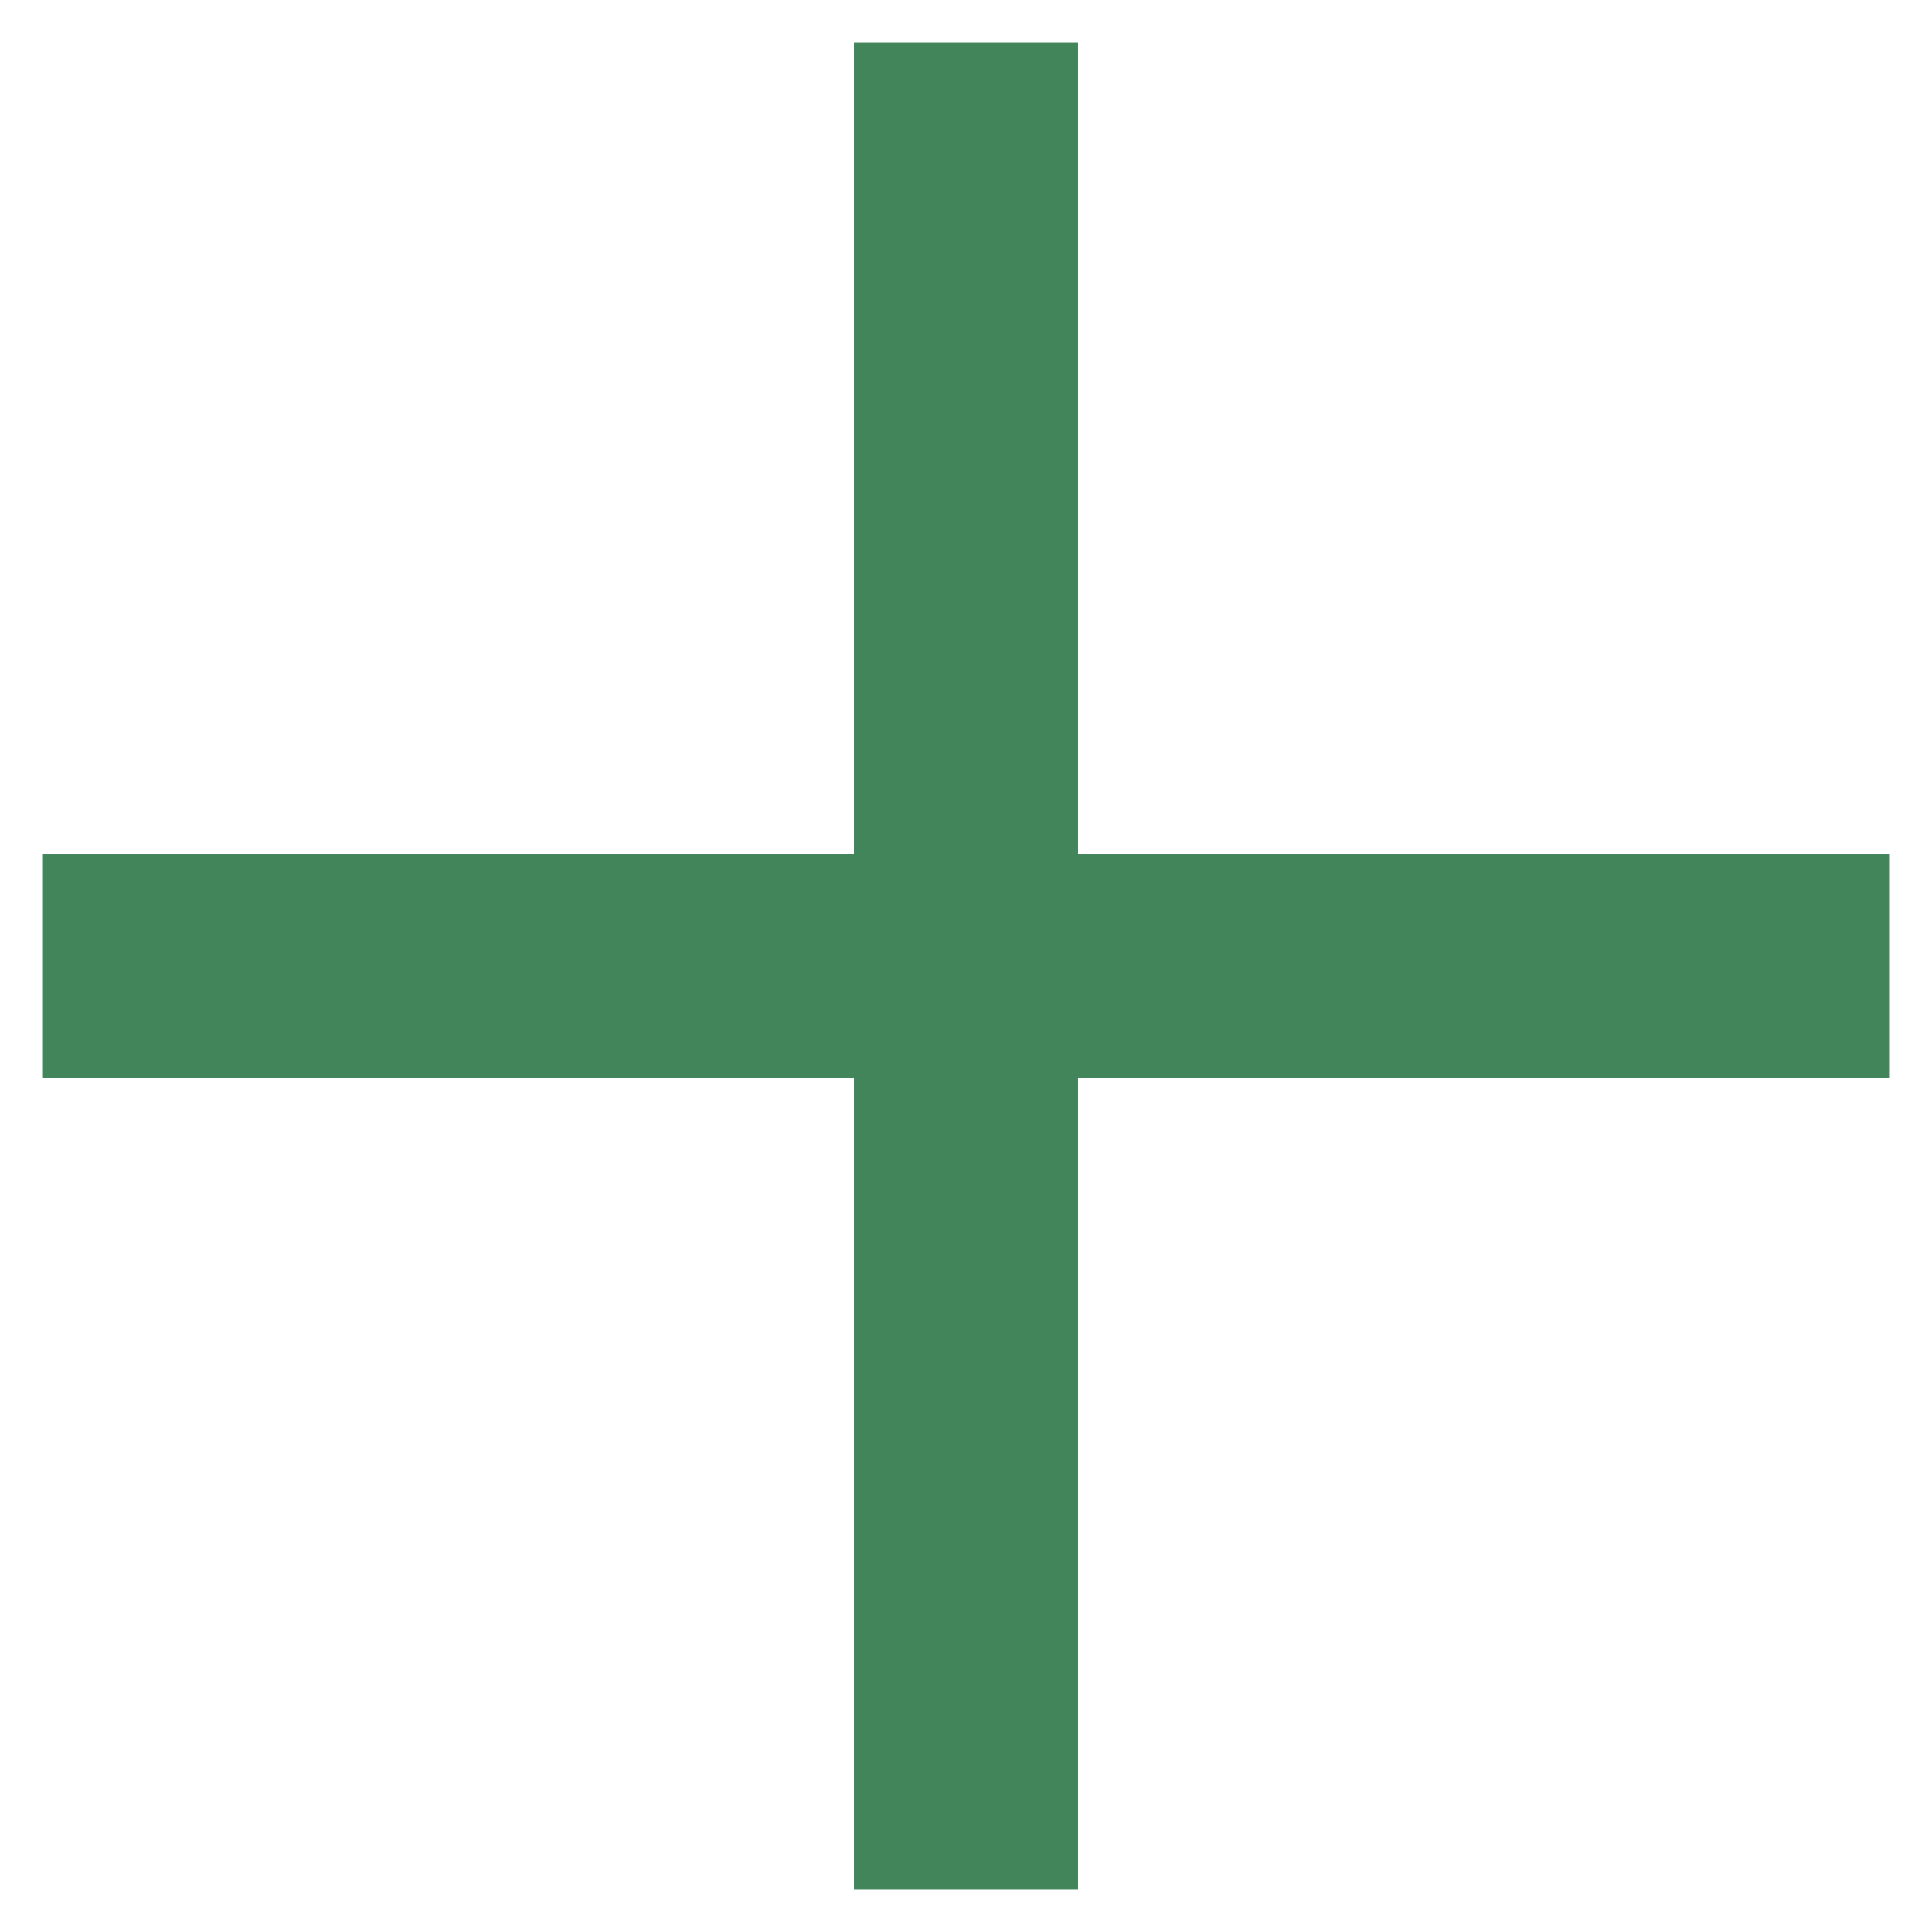<svg width="32" height="32" viewBox="0 0 32 32" fill="none" xmlns="http://www.w3.org/2000/svg">
<path fill-rule="evenodd" clip-rule="evenodd" d="M17.854 14.146V0.707H14.146V14.146H0.708V17.854H14.146V31.292H17.854V17.854H31.293V14.146H17.854Z" fill="#42855B"/>
<path d="M31.061 14.378V17.622H17.622V31.061H14.378V17.622H0.939V14.378H14.378V0.939H17.622V14.378H31.061Z" stroke="#42855B" stroke-width="0.463"/>
</svg>
